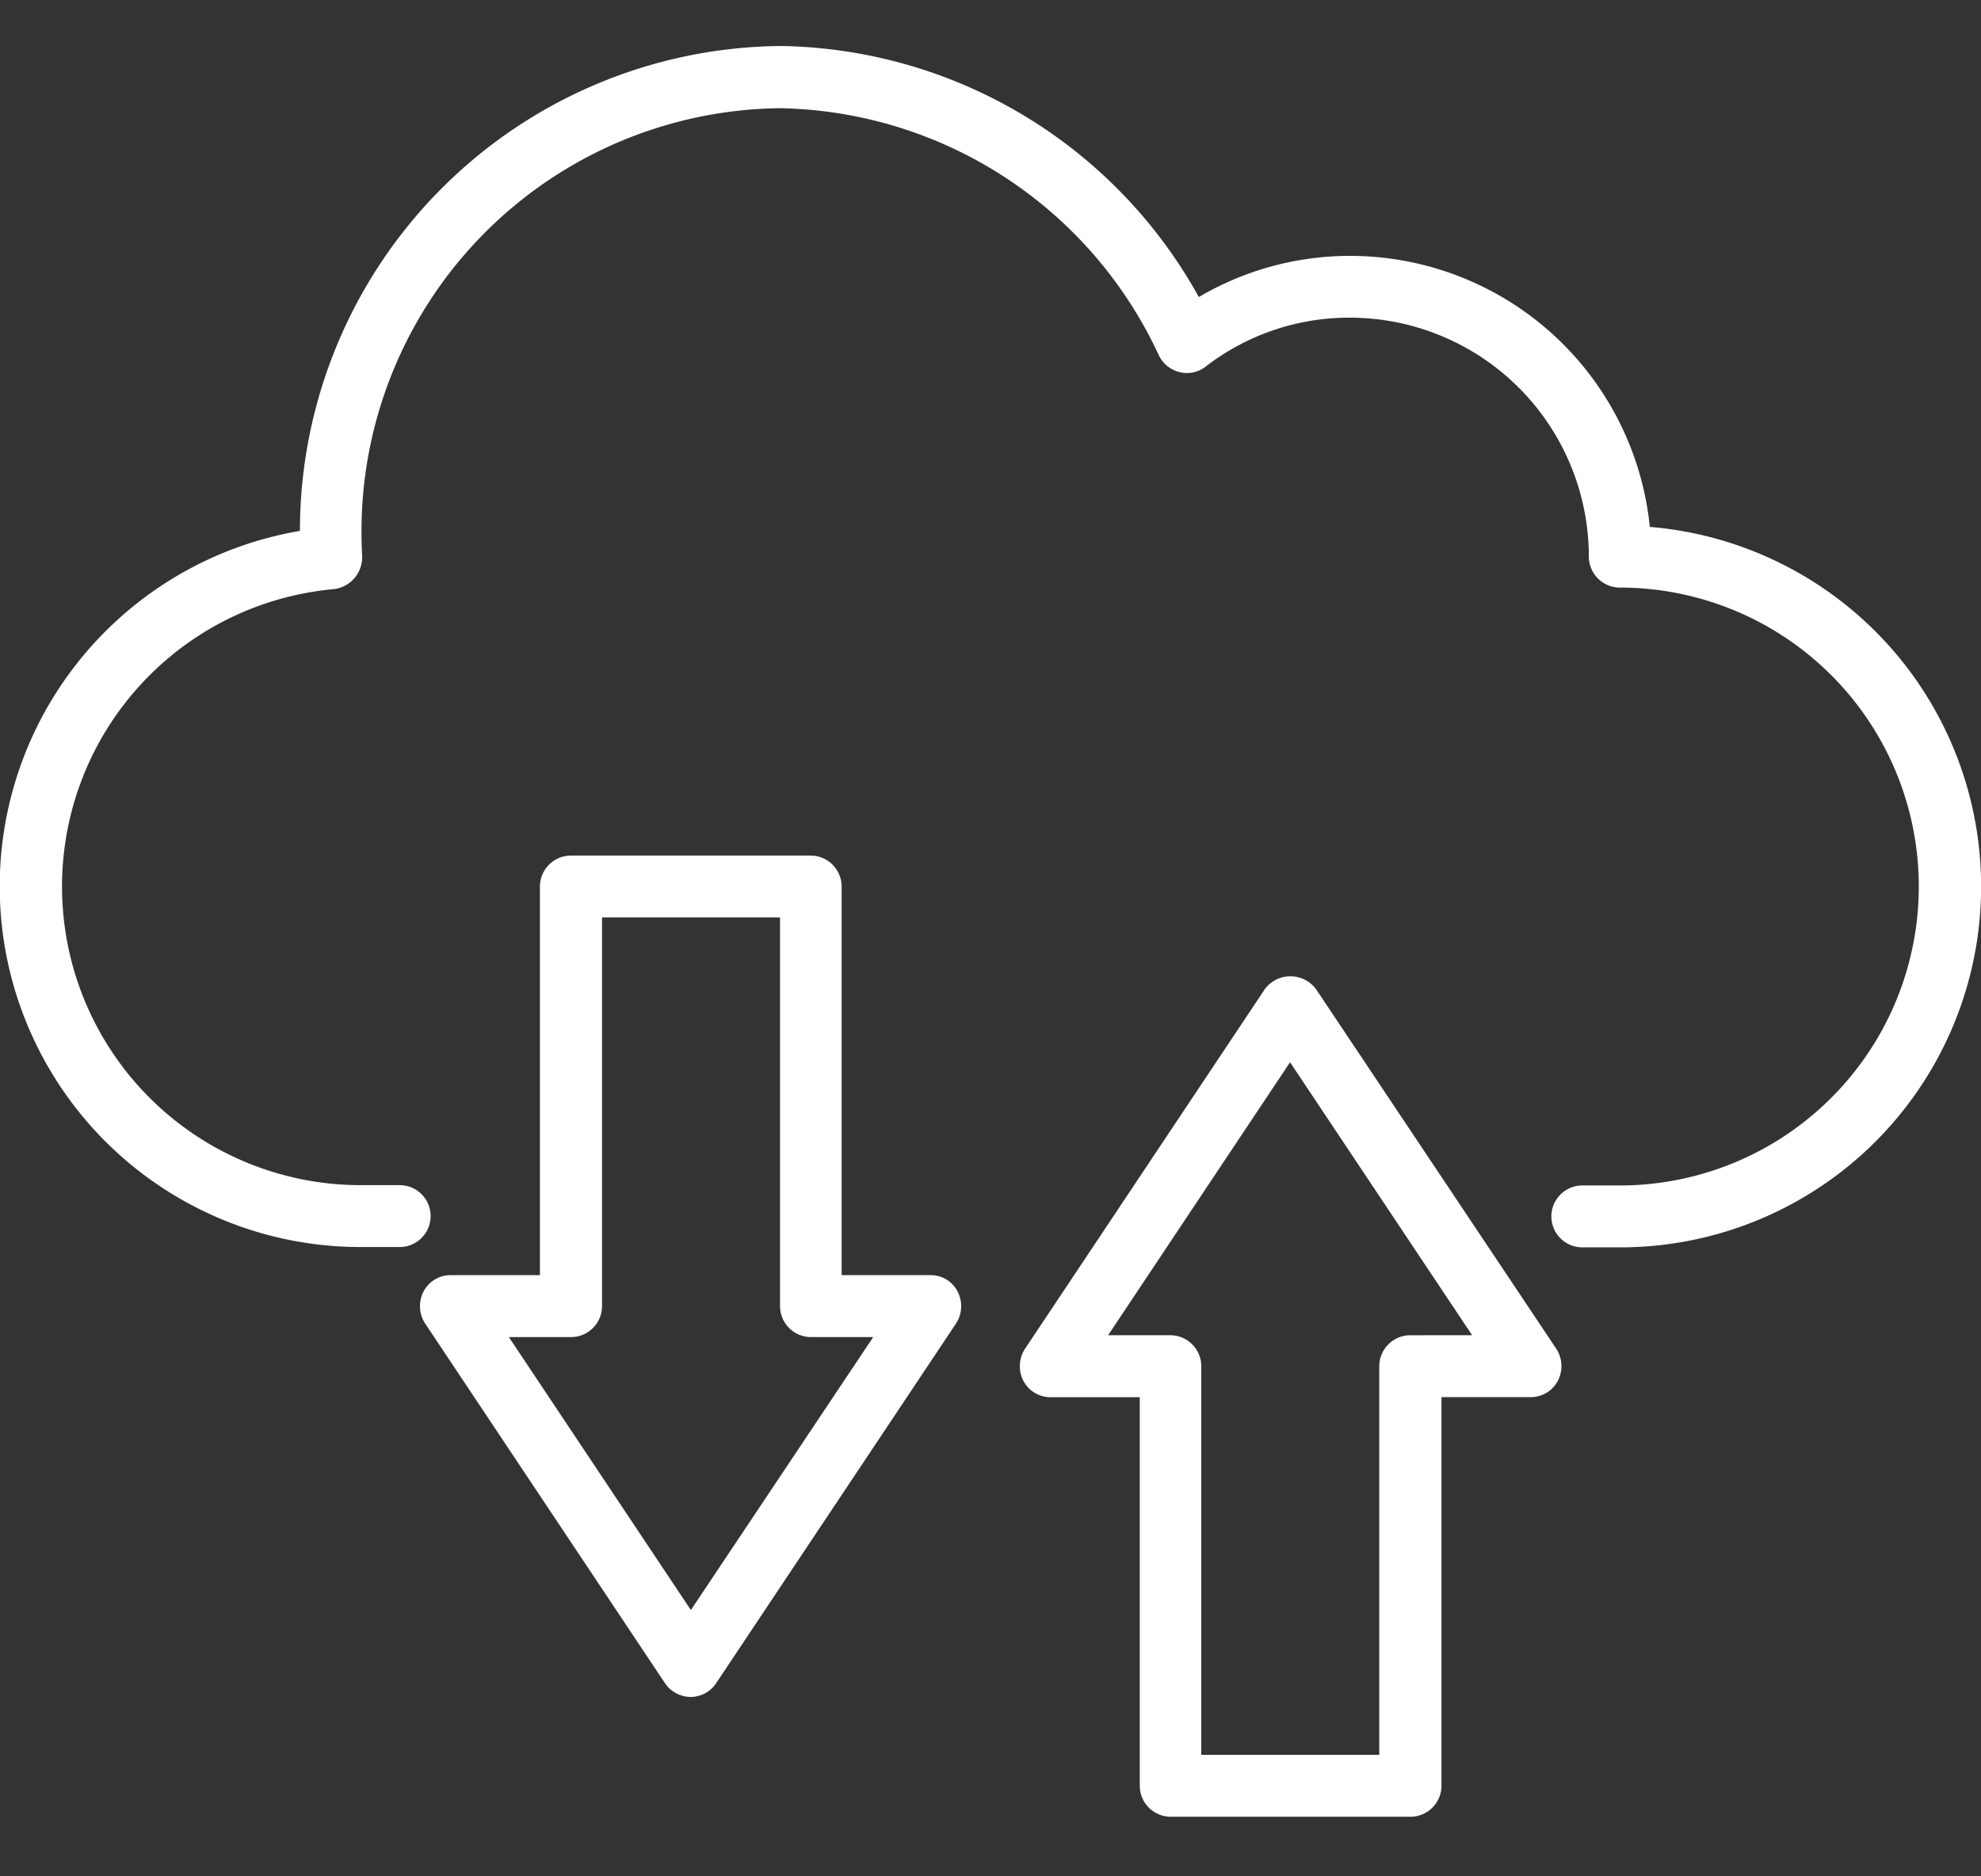 <?xml version="1.0" encoding="UTF-8"?>
<svg xmlns="http://www.w3.org/2000/svg" xmlns:xlink="http://www.w3.org/1999/xlink" width="114" height="108" viewBox="0 0 114 108">
  <rect x="0" y="0" width="114" height="108" fill="#333333" stroke="none"/>
  <defs>
    <clipPath id="clip-Data_Migration">
      <rect width="114" height="108"></rect>
    </clipPath>
  </defs>
  <g id="Data_Migration" data-name="Data Migration" clip-path="url(#clip-Data_Migration)">
    <g id="data" transform="translate(-1 -1.742)">
      <path id="Path_205" data-name="Path 205" d="M95.941,32.071a17.337,17.337,0,0,0-17.225-15.6,17.117,17.117,0,0,0-8.728,2.369A27.966,27.966,0,0,0,45.923,4.39,27.916,27.916,0,0,0,18.26,32.3,20.757,20.757,0,0,0,21.769,73.52H24a1.781,1.781,0,0,0,0-3.562H21.769a17.188,17.188,0,0,1-1.55-34.307,1.849,1.849,0,0,0,1.621-1.906c-.018-.41-.036-.819-.036-1.229A24.352,24.352,0,0,1,45.905,7.97,24.5,24.5,0,0,1,67.69,22.2a1.8,1.8,0,0,0,1.193.962,1.744,1.744,0,0,0,1.5-.321,13.5,13.5,0,0,1,8.3-2.814A13.76,13.76,0,0,1,92.432,33.781a1.786,1.786,0,0,0,1.781,1.781,17.207,17.207,0,1,1,0,34.414H92.058a1.781,1.781,0,0,0,0,3.563h2.155a20.769,20.769,0,0,0,1.728-41.468Z" transform="translate(0)" fill="#fff"></path>
      <path id="Path_206" data-name="Path 206" d="M43.965,54.7h-5.13V32.331a1.786,1.786,0,0,0-1.781-1.781h-13.8a1.786,1.786,0,0,0-1.781,1.781V54.7h-5.13a1.753,1.753,0,0,0-1.568.944,1.828,1.828,0,0,0,.089,1.835l13.8,20.7a1.8,1.8,0,0,0,1.478.8,1.772,1.772,0,0,0,1.478-.8l13.8-20.7a1.828,1.828,0,0,0,.089-1.835,1.726,1.726,0,0,0-1.55-.944ZM30.16,73.977,19.686,58.266h3.58a1.786,1.786,0,0,0,1.781-1.781V34.112H35.29V56.485a1.786,1.786,0,0,0,1.781,1.781h3.58Z" transform="translate(10.598 20.438)" fill="#fff"></path>
      <path id="Path_207" data-name="Path 207" d="M51,35.2a1.835,1.835,0,0,0-2.957,0l-13.8,20.7a1.828,1.828,0,0,0-.089,1.835,1.753,1.753,0,0,0,1.568.944h5.13V81.048a1.786,1.786,0,0,0,1.781,1.781h13.8a1.786,1.786,0,0,0,1.781-1.781V58.675h5.13a1.753,1.753,0,0,0,1.568-.944,1.828,1.828,0,0,0-.089-1.835Zm5.415,19.914a1.786,1.786,0,0,0-1.781,1.781V79.266H44.392V56.894a1.786,1.786,0,0,0-1.781-1.781H39.03L49.5,39.4,59.978,55.113Z" transform="translate(25.738 23.484)" fill="#fff"></path>
    </g>
  </g>
</svg>
